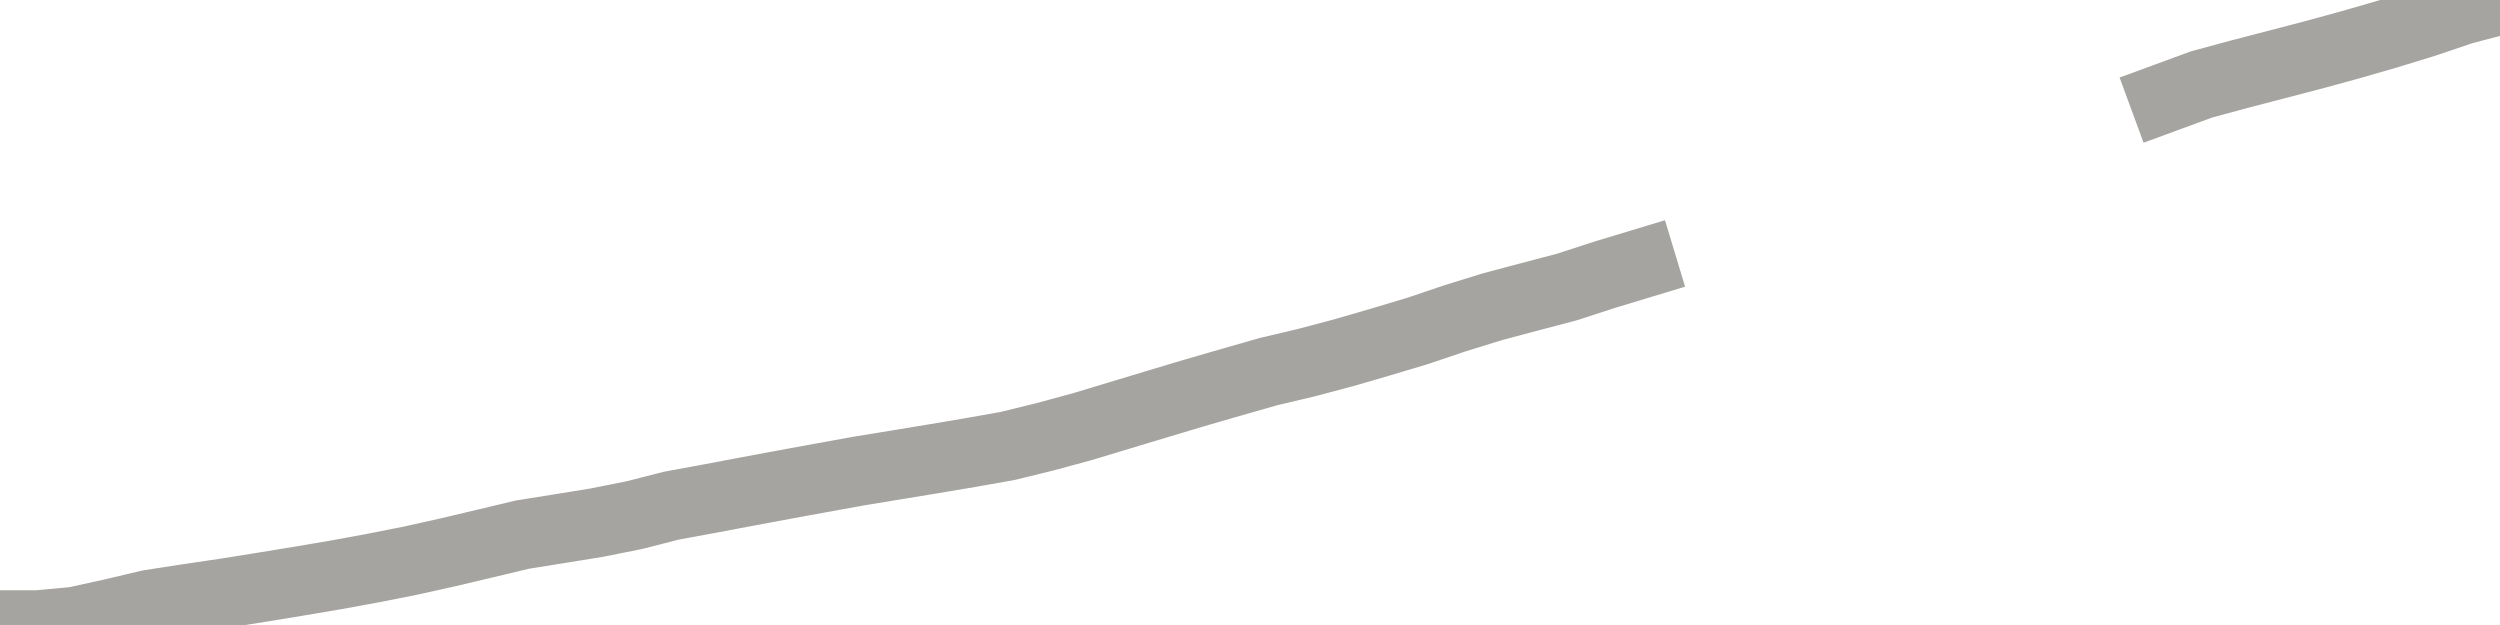 <?xml version="1.0" encoding="utf-8" standalone="no"?>
<!DOCTYPE svg PUBLIC "-//W3C//DTD SVG 1.1//EN"
  "http://www.w3.org/Graphics/SVG/1.1/DTD/svg11.dtd">
<svg xmlns:xlink="http://www.w3.org/1999/xlink" width="72pt" height="18pt" viewBox="0 0 72 18" xmlns="http://www.w3.org/2000/svg" version="1.1">
 <defs>
  <style type="text/css">*{stroke-linejoin: round; stroke-linecap: butt}</style>
 </defs>
 <g id="figure_1">
  <g id="patch_1">
   <path d="M 0 18 
L 72 18 
L 72 0 
L 0 0 
L 0 18 
z
" style="fill: none"/>
  </g>
  <g id="axes_1">
   <g id="patch_2">
    <path d="M 0 18 
L 72 18 
L 72 0 
L 0 0 
L 0 18 
z
" style="fill: none; opacity: 0"/>
   </g>
   <g id="line2d_1">
    <path d="M -0 18 
L 1.075 18 
L 2.149 17.901 
L 3.224 17.665 
L 4.299 17.411 
L 5.373 17.245 
L 6.448 17.086 
L 7.522 16.915 
L 8.597 16.739 
L 9.672 16.557 
L 10.746 16.36 
L 11.821 16.147 
L 12.896 15.908 
L 13.97 15.654 
L 15.045 15.397 
L 16.119 15.225 
L 17.194 15.051 
L 18.269 14.836 
L 19.343 14.561 
L 20.418 14.364 
L 21.493 14.161 
L 22.567 13.961 
L 23.642 13.764 
L 24.716 13.569 
L 25.791 13.393 
L 26.866 13.216 
L 27.94 13.035 
L 29.015 12.845 
L 30.09 12.581 
L 31.164 12.29 
L 32.239 11.965 
L 33.313 11.641 
L 34.388 11.319 
L 35.463 11.008 
L 36.537 10.701 
L 37.612 10.447 
L 38.687 10.162 
L 39.761 9.85 
L 40.836 9.528 
L 41.91 9.165 
L 42.985 8.833 
L 44.06 8.547 
L 45.134 8.264 
L 46.209 7.914 
L 47.284 7.589 
M 62.328 2.827 
L 63.403 2.432 
L 64.478 2.141 
L 65.552 1.861 
L 66.627 1.581 
L 67.701 1.287 
L 68.776 0.976 
L 69.851 0.646 
L 70.925 0.283 
L 72 0 
" clip-path="url(#p84c3c21874)" style="fill: none; stroke: #a6a4a0; stroke-width: 2; stroke-linecap: square"/>
   </g>
  </g>
  <g id="axes_2"/>
 </g>
 <defs>
  <clipPath id="p84c3c21874">
   <rect x="0" y="0" width="72" height="18"/>
  </clipPath>
 </defs>
</svg>
